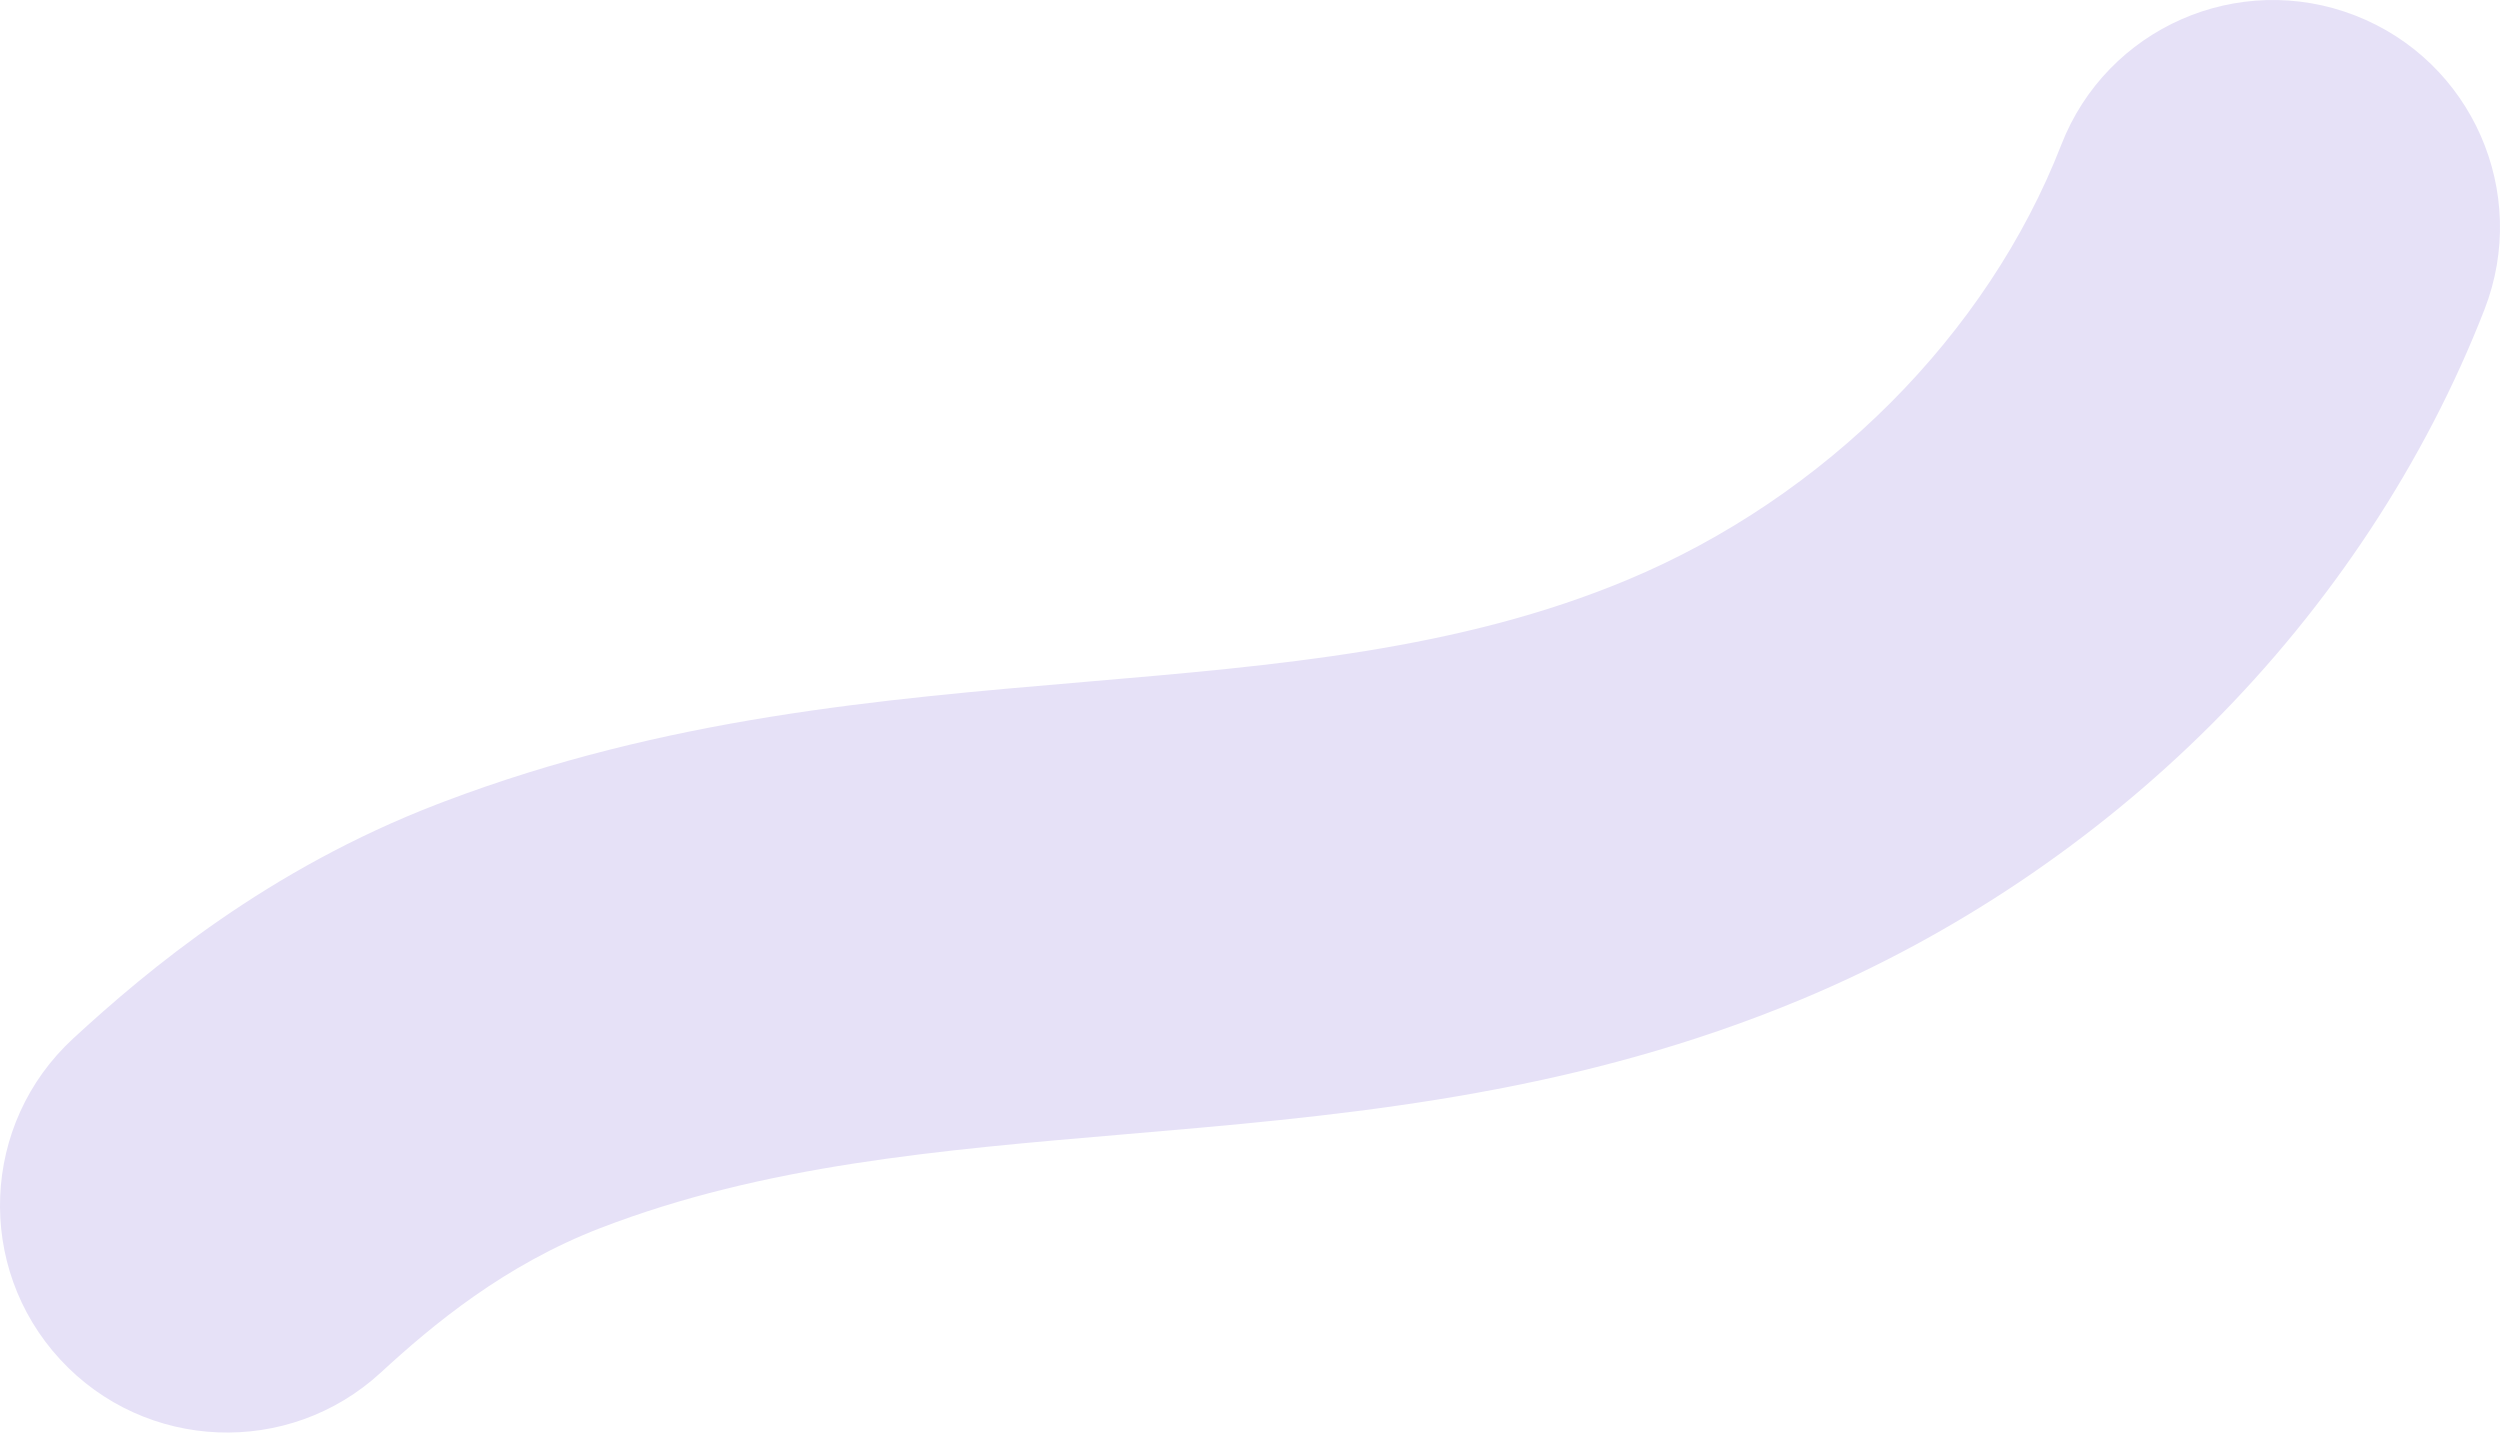<?xml version="1.0" encoding="UTF-8"?> <svg xmlns="http://www.w3.org/2000/svg" width="3447" height="1976" viewBox="0 0 3447 1976" fill="none"> <path d="M2425.17 1401.22C2124.81 1514.98 1832.77 1539.91 1549.78 1564.05C1294.49 1585.82 1053.29 1606.35 828.113 1693.13C696.037 1743.98 596.881 1826.29 525.225 1892.33C398.095 2009.5 200.021 2001.47 82.862 1874.29C-34.296 1747.15 -26.264 1549.09 100.905 1431.89C204.651 1336.24 369.607 1198.69 603.133 1108.75C606.536 1107.44 609.899 1106.14 613.302 1104.87C917.97 989.483 1212.03 964.395 1496.52 940.138C1761.86 917.503 2012.44 896.135 2243.4 799.7C2516.53 685.697 2740.32 461.369 2842.09 199.687C2904.76 38.514 3086.18 -41.3 3247.34 21.38C3408.45 84.061 3488.3 265.493 3425.63 426.665C3344.08 636.352 3213.78 834.325 3048.83 999.138C2888.14 1159.68 2693.04 1290.54 2484.56 1377.59C2464.7 1385.86 2444.87 1393.74 2425.13 1401.26L2425.17 1401.22Z" fill="#E6E1F7"></path> </svg> 